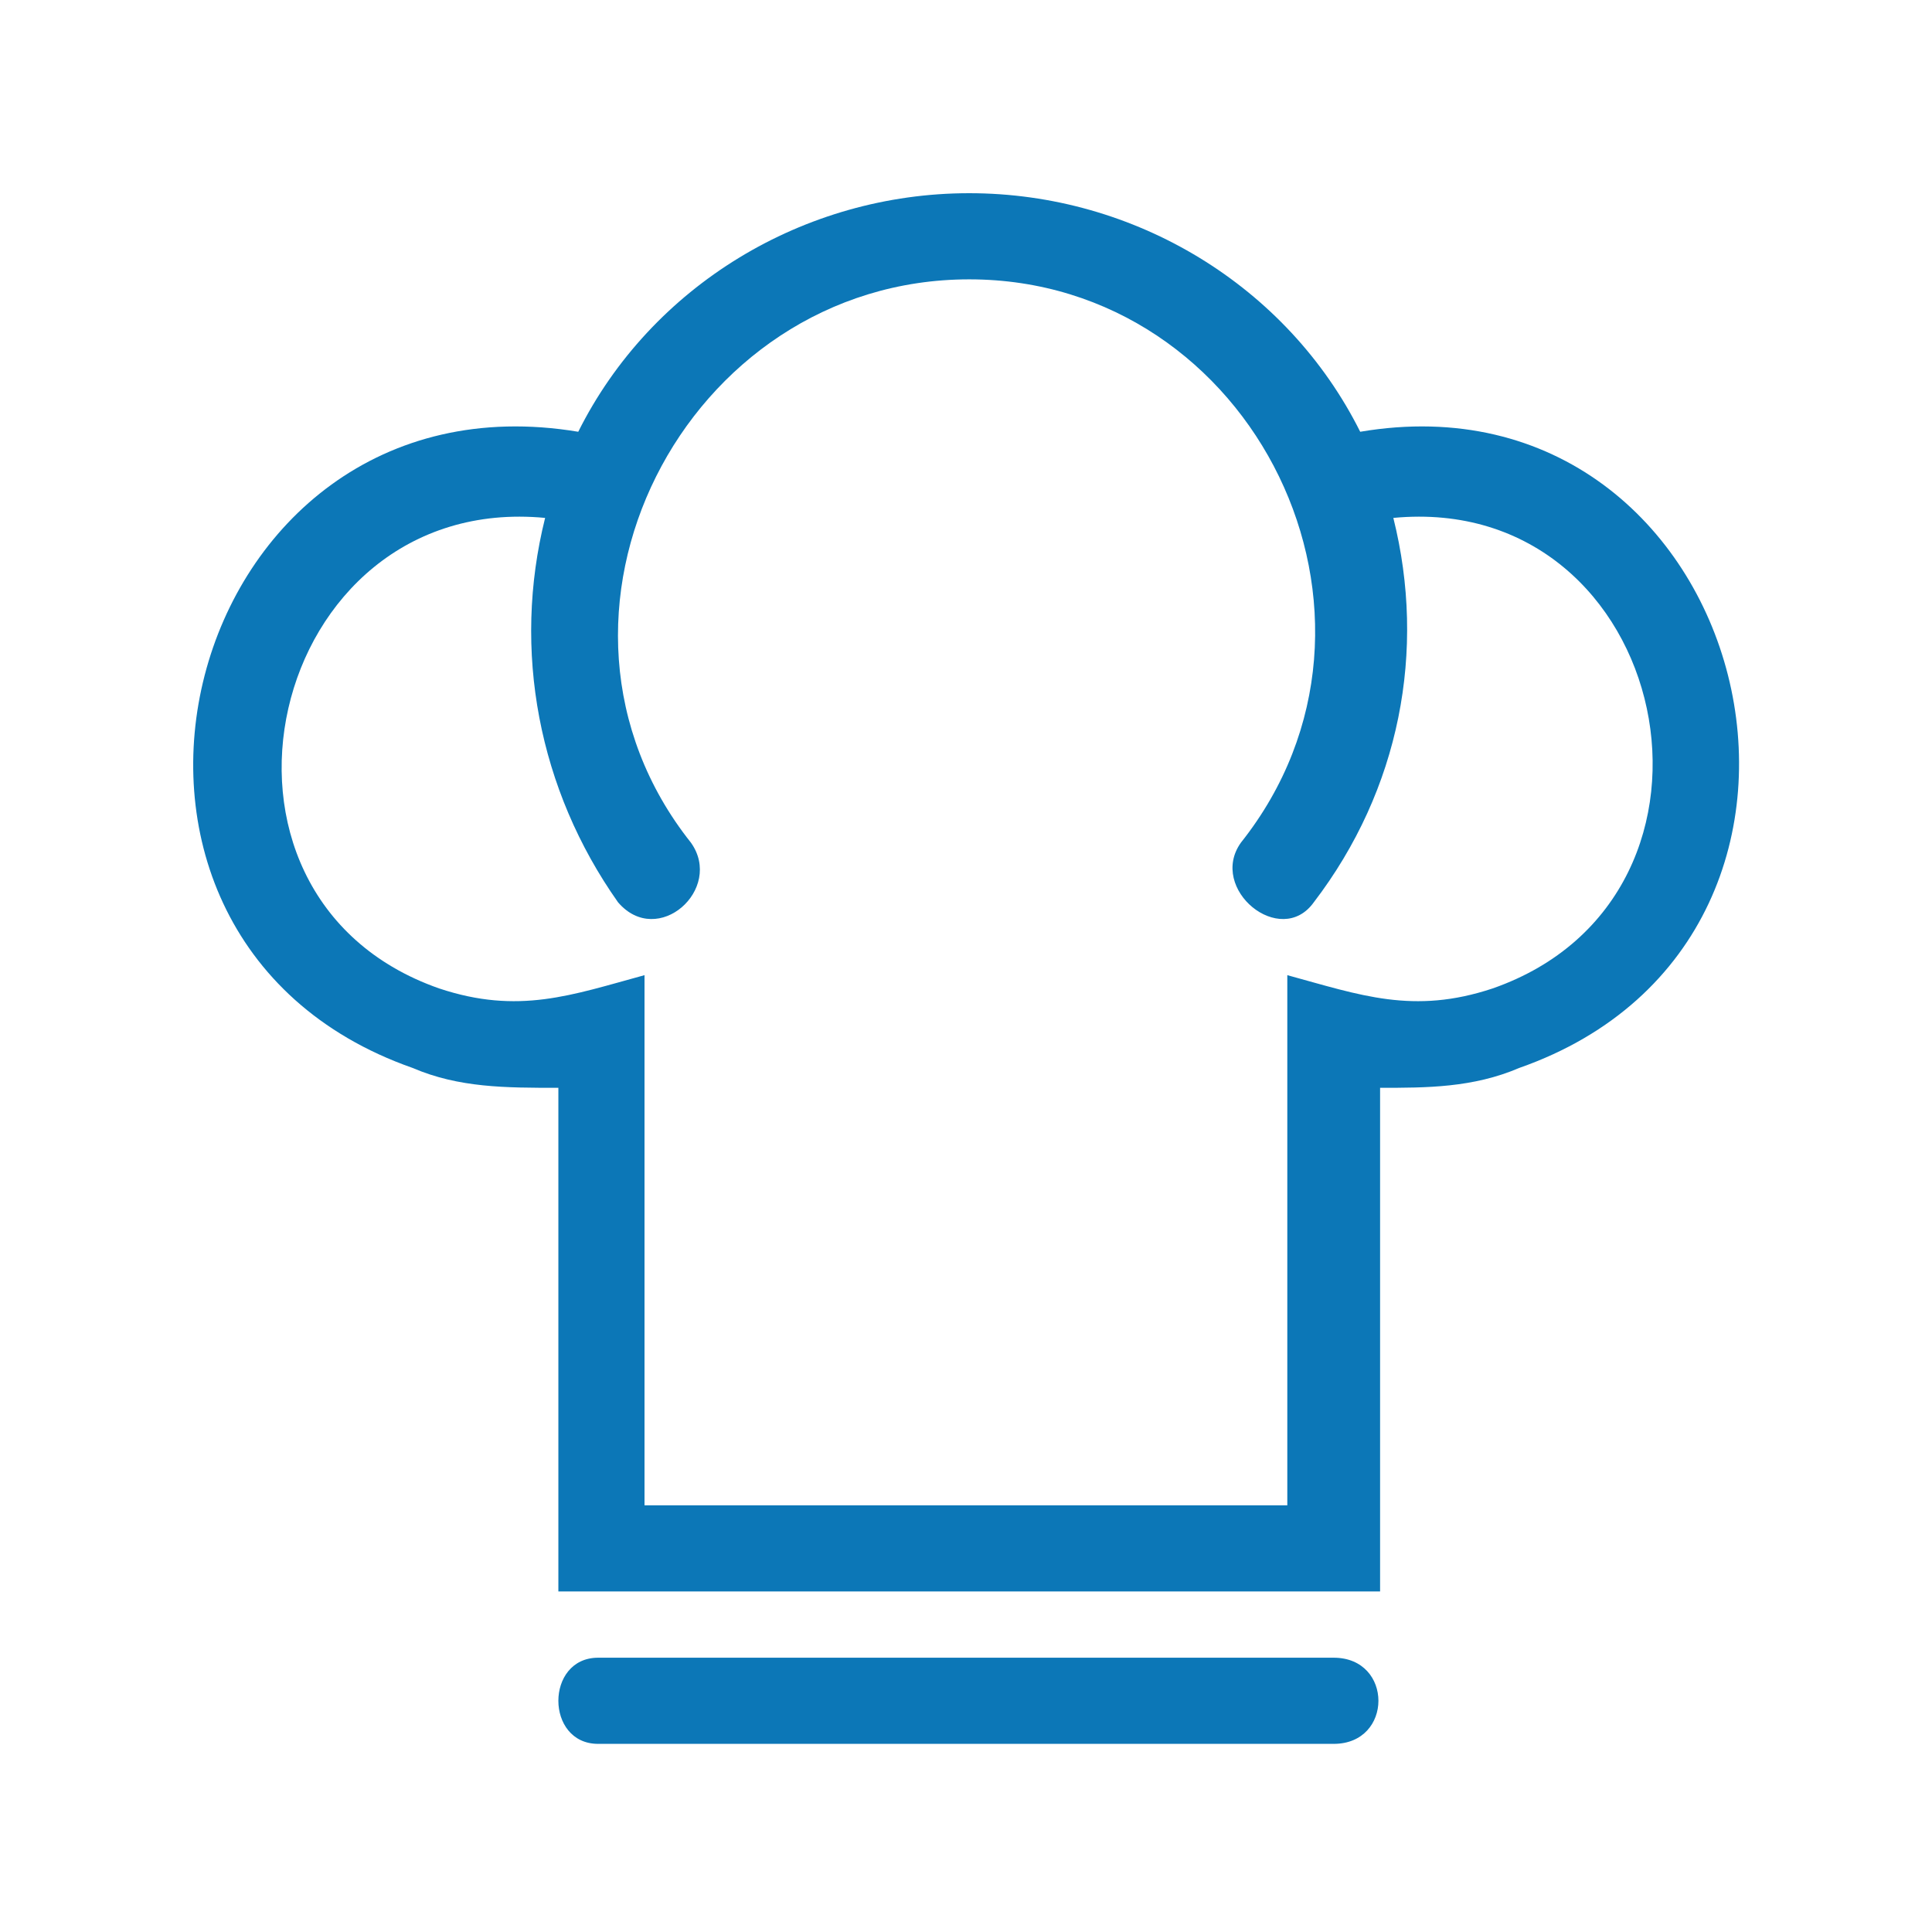 <?xml version="1.0" encoding="UTF-8" standalone="no"?>
<!-- Generator: Adobe Illustrator 16.0.2, SVG Export Plug-In . SVG Version: 6.00 Build 0)  -->

<svg
   version="1.1"
   id="Livello_1"
   x="0px"
   y="0px"
   width="100px"
   height="100px"
   viewBox="0 0 100 100"
   enable-background="new 0 0 100 100"
   xml:space="preserve"
   sodipodi:docname="72.svg"
   inkscape:version="1.1 (c68e22c387, 2021-05-23)"
   xmlns:inkscape="http://www.inkscape.org/namespaces/inkscape"
   xmlns:sodipodi="http://sodipodi.sourceforge.net/DTD/sodipodi-0.dtd"
   xmlns="http://www.w3.org/2000/svg"
   xmlns:svg="http://www.w3.org/2000/svg"><defs
   id="defs21" /><sodipodi:namedview
   id="namedview19"
   pagecolor="#ffffff"
   bordercolor="#666666"
   borderopacity="1.0"
   inkscape:pageshadow="2"
   inkscape:pageopacity="0.0"
   inkscape:pagecheckerboard="0"
   showgrid="false"
   showguides="true"
   inkscape:guide-bbox="true"
   inkscape:zoom="8.73"
   inkscape:cx="75.486827"
   inkscape:cy="59.106529"
   inkscape:window-width="2521"
   inkscape:window-height="1528"
   inkscape:window-x="23"
   inkscape:window-y="0"
   inkscape:window-maximized="0"
   inkscape:current-layer="Livello_1"><sodipodi:guide
     position="58.19,10.195"
     orientation="0,-1"
     id="guide6720" /><sodipodi:guide
     position="50.172,26.575"
     orientation="1,0"
     id="guide6722" /></sodipodi:namedview>

<g
   id="g8"
   style="fill:#0c77b7;fill-opacity:1;image-rendering:optimizeQuality;shape-rendering:geometricPrecision;text-rendering:geometricPrecision"
   transform="matrix(0.343,0,0,0.343,10.036,10)"><path
     class="fil0"
     d="m 61,234 c -8,0 -8,-13 0,-13 h 111 c 9,0 9,13 0,13 z M 75,98 c 5,7 -5,16 -11,9 C 52,90 48,69 53,49 11,45 -3,106 37,120 c 12,4 20,1 31,-2 v 80 h 97 v -80 c 11,3 19,6 31,2 40,-14 27,-75 -15,-71 5,20 1,41 -12,58 -5,7 -16,-2 -11,-9 C 185,64 160,13 117,13 74,13 48,64 75,98 Z M 58,36 C 69,14 92,0 117,0 c 25,0 48,14 59,36 59,-10 81,76 24,96 -7,3 -14,3 -21,3 v 76 H 55 v -76 c -8,0 -15,0 -22,-3 C -24,112 -2,26 58,36 Z"
     id="path6"
     style="fill:#0c77b7;fill-opacity:1" /></g></svg>
